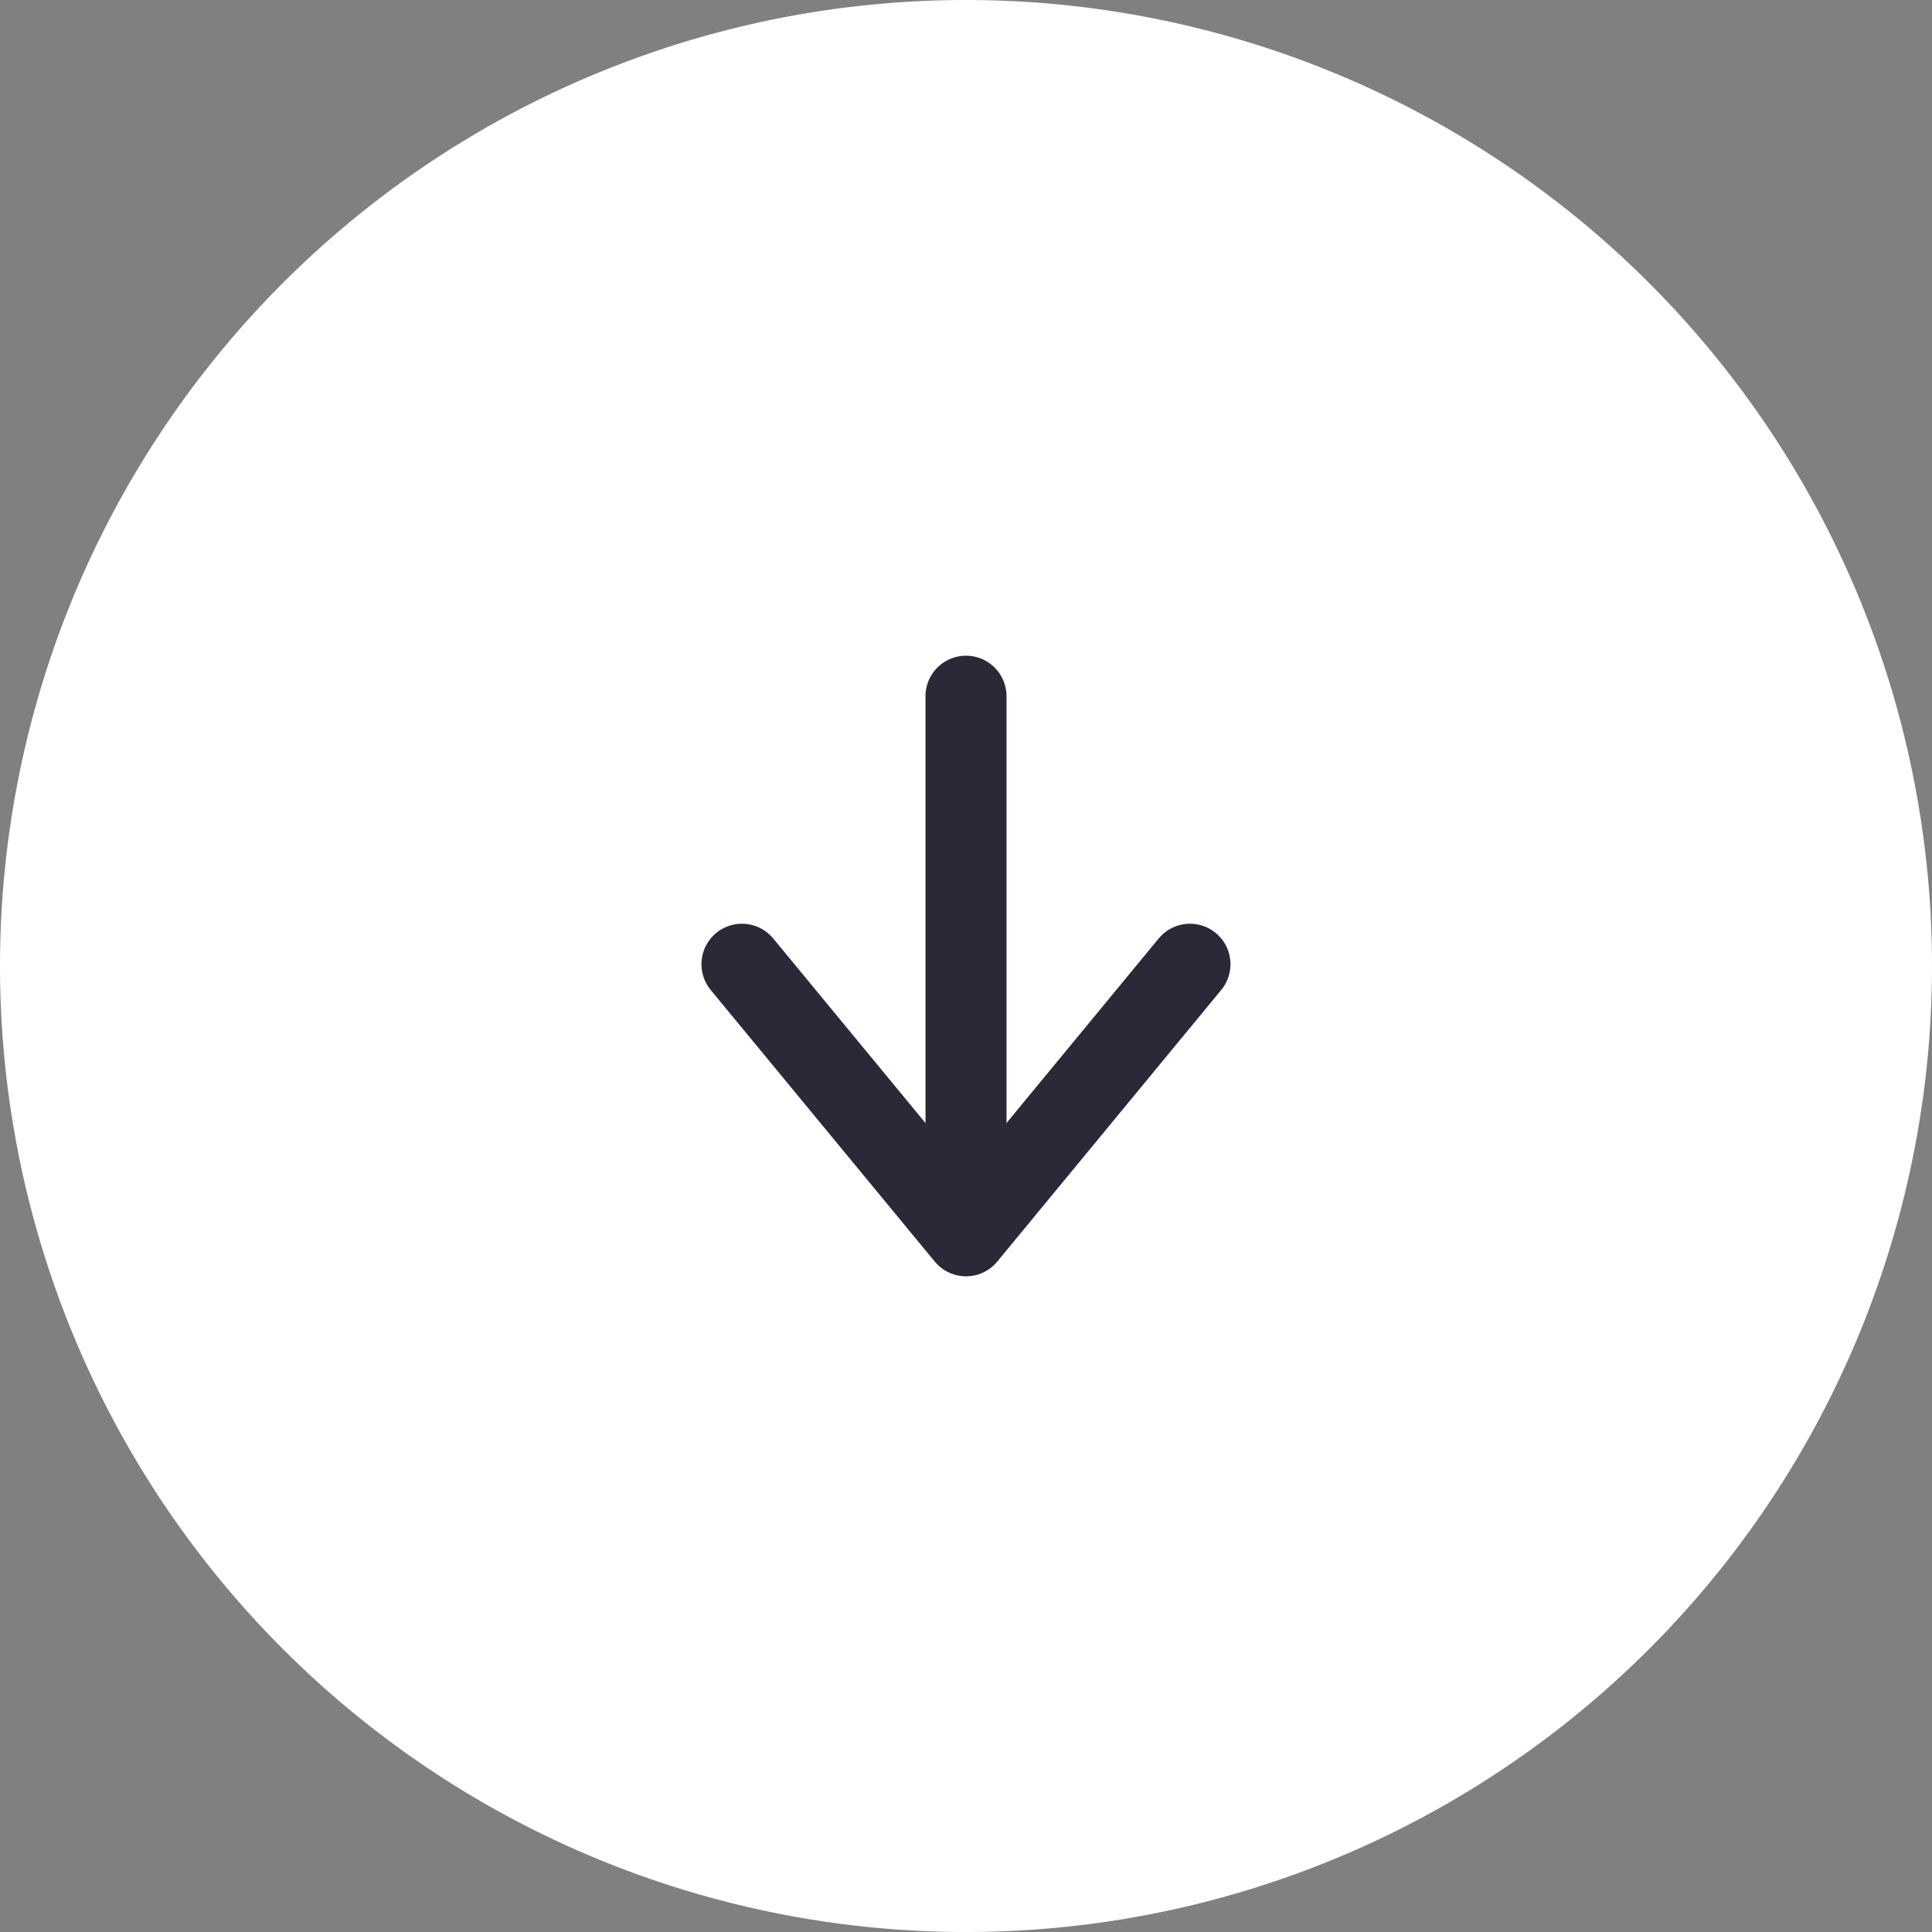 <svg xmlns="http://www.w3.org/2000/svg" width="23.852" height="23.852" viewBox="0 0 23.852 23.852">
  <rect x="0" y="0" width="23.852" height="23.852" fill="#808080" stroke="none"/>
  <g id="グループ_2762" data-name="グループ 2762" transform="translate(-892.696 -12864.625)">
    <g id="グループ_2761" data-name="グループ 2761">
      <path id="パス_121" data-name="パス 121" d="M11.551,0A11.551,11.551,0,1,1,0,11.551,11.551,11.551,0,0,1,11.551,0Z" transform="translate(893.071 12888.102) rotate(-90)" fill="#fff" stroke="#fff" stroke-linecap="round" stroke-width="0.75"/>
      <line id="線_27" data-name="線 27" x2="6.64" transform="translate(904.622 12879.86) rotate(-90)" fill="none" stroke="#2a2938" stroke-linecap="round" stroke-linejoin="round" stroke-width="1"/>
    </g>
    <path id="パス_120" data-name="パス 120" d="M3.353,0,0,2.766,3.353,5.531" transform="translate(901.856 12879.882) rotate(-90)" fill="none" stroke="#2a2938" stroke-linecap="round" stroke-linejoin="round" stroke-width="1"/>
  </g>
</svg>

